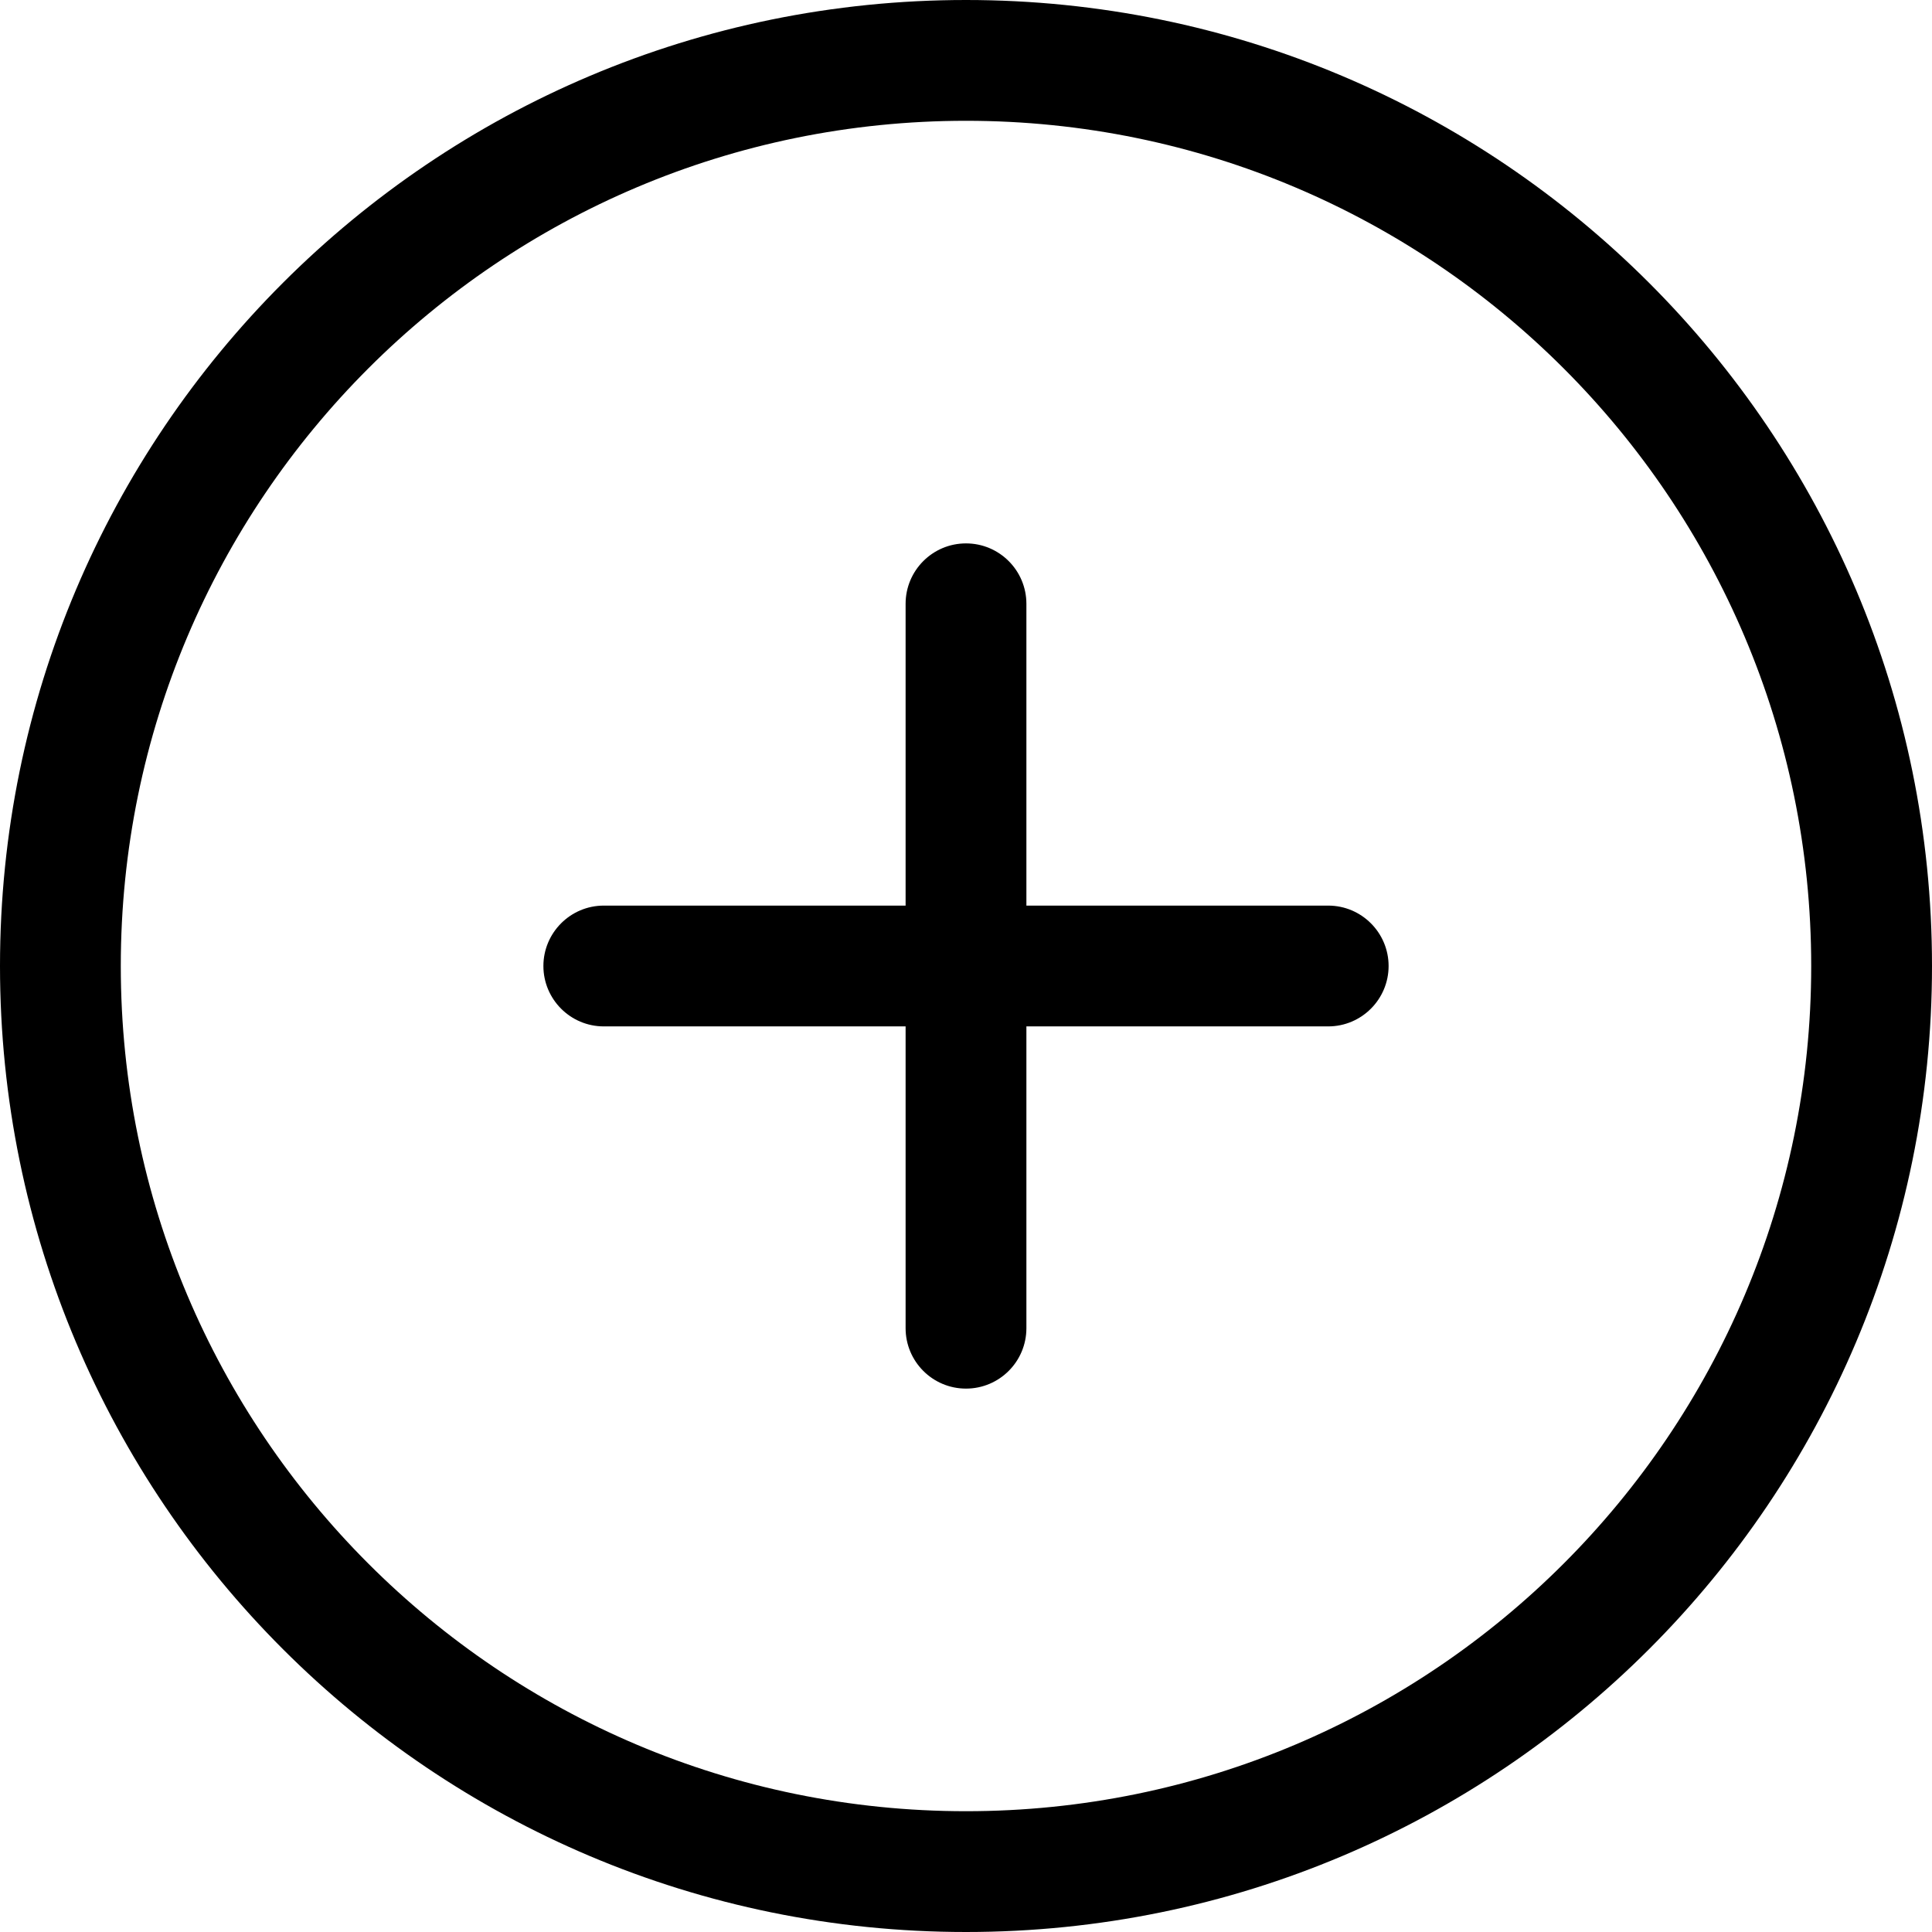 <svg width="23" height="23" viewBox="0 0 23 23" fill="none" xmlns="http://www.w3.org/2000/svg">
<g clip-path="url(#clip0_3478_12195)">
<path fill-rule="evenodd" clip-rule="evenodd" d="M11.5 21.562C5.943 21.562 1.438 17.056 1.438 11.5C1.438 5.944 5.943 1.438 11.5 1.438C17.057 1.438 21.562 5.944 21.562 11.5C21.562 17.056 17.057 21.562 11.5 21.562ZM11.5 0C5.148 0 0 5.146 0 11.5C0 17.854 5.148 23 11.5 23C17.852 23 23 17.854 23 11.5C23 5.146 17.852 0 11.5 0ZM15.812 10.781H12.219V7.188C12.219 6.792 11.898 6.469 11.5 6.469C11.102 6.469 10.781 6.792 10.781 7.188V10.781H7.188C6.79 10.781 6.469 11.105 6.469 11.5C6.469 11.895 6.79 12.219 7.188 12.219H10.781V15.812C10.781 16.208 11.102 16.531 11.5 16.531C11.898 16.531 12.219 16.208 12.219 15.812V12.219H15.812C16.21 12.219 16.531 11.895 16.531 11.5C16.531 11.105 16.21 10.781 15.812 10.781Z" fill="black"/>
</g>
<defs>
<clipPath id="clip0_3478_12195">
<rect width="23" height="23" fill="white"/>
</clipPath>
</defs>
</svg>
